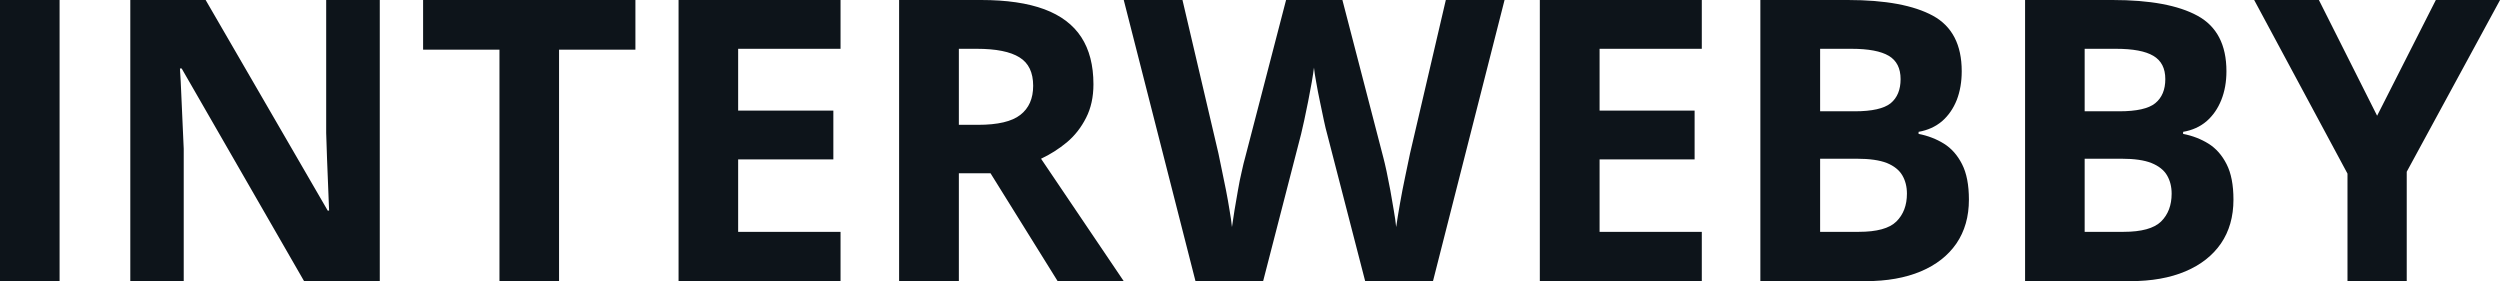 <svg fill="#0d141a" viewBox="0 0 146.007 16.419" height="100%" width="100%" xmlns="http://www.w3.org/2000/svg"><path preserveAspectRatio="none" d="M3.48 16.42L0 16.42L0 0L3.48 0L3.48 16.42ZM22.18 0L22.18 16.42L17.76 16.42L10.61 4.00L10.51 4.00Q10.56 4.77 10.59 5.56Q10.62 6.35 10.66 7.13Q10.69 7.91 10.73 8.69L10.73 8.69L10.73 16.42L7.61 16.42L7.61 0L12.01 0L19.14 12.30L19.22 12.30Q19.19 11.53 19.16 10.78Q19.13 10.03 19.10 9.28Q19.07 8.52 19.05 7.77L19.05 7.77L19.05 0L22.18 0ZM32.65 2.90L32.65 16.42L29.17 16.42L29.17 2.90L24.71 2.90L24.71 0L37.11 0L37.11 2.90L32.65 2.90ZM49.09 13.54L49.09 16.42L39.63 16.42L39.63 0L49.09 0L49.09 2.85L43.11 2.85L43.11 6.46L48.67 6.46L48.67 9.31L43.11 9.31L43.11 13.54L49.09 13.54ZM52.51 0L57.30 0Q59.53 0 60.99 0.54Q62.44 1.08 63.15 2.17Q63.86 3.26 63.86 4.92L63.86 4.92Q63.86 6.04 63.43 6.88Q63.00 7.73 62.31 8.31Q61.61 8.89 60.80 9.27L60.80 9.27L65.63 16.42L61.77 16.42L57.85 10.12L56.00 10.12L56.00 16.42L52.51 16.42L52.51 0ZM57.05 2.85L57.05 2.85L56.00 2.85L56.00 7.29L57.12 7.29Q58.85 7.29 59.59 6.71Q60.34 6.13 60.34 5.01L60.34 5.01Q60.34 3.84 59.54 3.35Q58.74 2.85 57.05 2.85ZM84.44 0L87.87 0L83.69 16.42L79.73 16.42L77.50 7.79Q77.43 7.55 77.32 7.04Q77.21 6.54 77.09 5.94Q76.96 5.33 76.87 4.80Q76.77 4.27 76.74 3.95L76.74 3.95Q76.70 4.27 76.61 4.80Q76.51 5.32 76.40 5.92Q76.28 6.51 76.17 7.03Q76.05 7.55 75.99 7.82L75.99 7.82L73.77 16.42L69.82 16.42L65.63 0L69.06 0L71.16 8.96Q71.25 9.37 71.36 9.93Q71.48 10.49 71.60 11.10Q71.72 11.71 71.81 12.28Q71.91 12.85 71.95 13.26L71.95 13.26Q72.01 12.84 72.10 12.27Q72.19 11.70 72.30 11.11Q72.40 10.52 72.52 10.02Q72.63 9.51 72.72 9.20L72.72 9.20L75.11 0L78.40 0L80.79 9.20Q80.87 9.50 80.98 10.01Q81.08 10.52 81.20 11.12Q81.31 11.71 81.40 12.28Q81.50 12.85 81.54 13.26L81.54 13.26Q81.62 12.70 81.76 11.90Q81.90 11.10 82.07 10.30Q82.23 9.50 82.35 8.96L82.35 8.96L84.44 0ZM99.39 13.54L99.39 16.42L89.93 16.42L89.93 0L99.39 0L99.39 2.85L93.42 2.85L93.42 6.46L98.97 6.46L98.97 9.31L93.42 9.31L93.42 13.54L99.39 13.54ZM102.81 16.42L102.81 0L107.92 0Q111.20 0 112.89 0.92Q114.57 1.84 114.57 4.16L114.57 4.16Q114.57 5.09 114.28 5.84Q113.98 6.59 113.42 7.08Q112.85 7.56 112.05 7.70L112.05 7.70L112.05 7.82Q112.87 7.98 113.53 8.39Q114.19 8.80 114.59 9.59Q114.99 10.37 114.99 11.66L114.99 11.66Q114.99 13.15 114.26 14.22Q113.53 15.28 112.18 15.85Q110.82 16.42 108.96 16.42L108.96 16.42L102.81 16.42ZM106.30 2.85L106.30 6.50L108.32 6.50Q109.83 6.50 110.42 6.03Q111.00 5.55 111.00 4.62L111.00 4.62Q111.00 3.67 110.31 3.26Q109.62 2.85 108.13 2.85L108.13 2.85L106.30 2.85ZM108.45 9.27L106.30 9.27L106.30 13.54L108.56 13.54Q110.14 13.54 110.75 12.94Q111.37 12.33 111.37 11.31L111.37 11.31Q111.37 10.70 111.10 10.24Q110.83 9.78 110.20 9.52Q109.56 9.27 108.45 9.27L108.45 9.27ZM118.27 16.42L118.27 0L123.38 0Q126.66 0 128.34 0.92Q130.03 1.84 130.03 4.16L130.03 4.16Q130.03 5.09 129.73 5.84Q129.43 6.59 128.87 7.08Q128.31 7.56 127.50 7.70L127.50 7.70L127.50 7.82Q128.32 7.98 128.98 8.39Q129.64 8.80 130.04 9.59Q130.44 10.37 130.44 11.66L130.44 11.66Q130.44 13.15 129.71 14.22Q128.98 15.28 127.63 15.85Q126.28 16.42 124.41 16.42L124.41 16.42L118.27 16.42ZM121.75 2.85L121.75 6.50L123.77 6.50Q125.29 6.50 125.87 6.03Q126.46 5.55 126.46 4.62L126.46 4.62Q126.46 3.67 125.76 3.26Q125.07 2.85 123.58 2.85L123.58 2.85L121.75 2.85ZM123.91 9.27L121.75 9.27L121.75 13.54L124.02 13.54Q125.59 13.54 126.21 12.94Q126.83 12.33 126.83 11.31L126.83 11.31Q126.83 10.70 126.56 10.24Q126.29 9.78 125.65 9.52Q125.02 9.27 123.91 9.27L123.91 9.27ZM135.43 0L138.83 6.76L142.26 0L146.01 0L140.56 10.03L140.56 16.42L137.10 16.42L137.10 10.14L131.65 0L135.43 0Z"></path></svg>